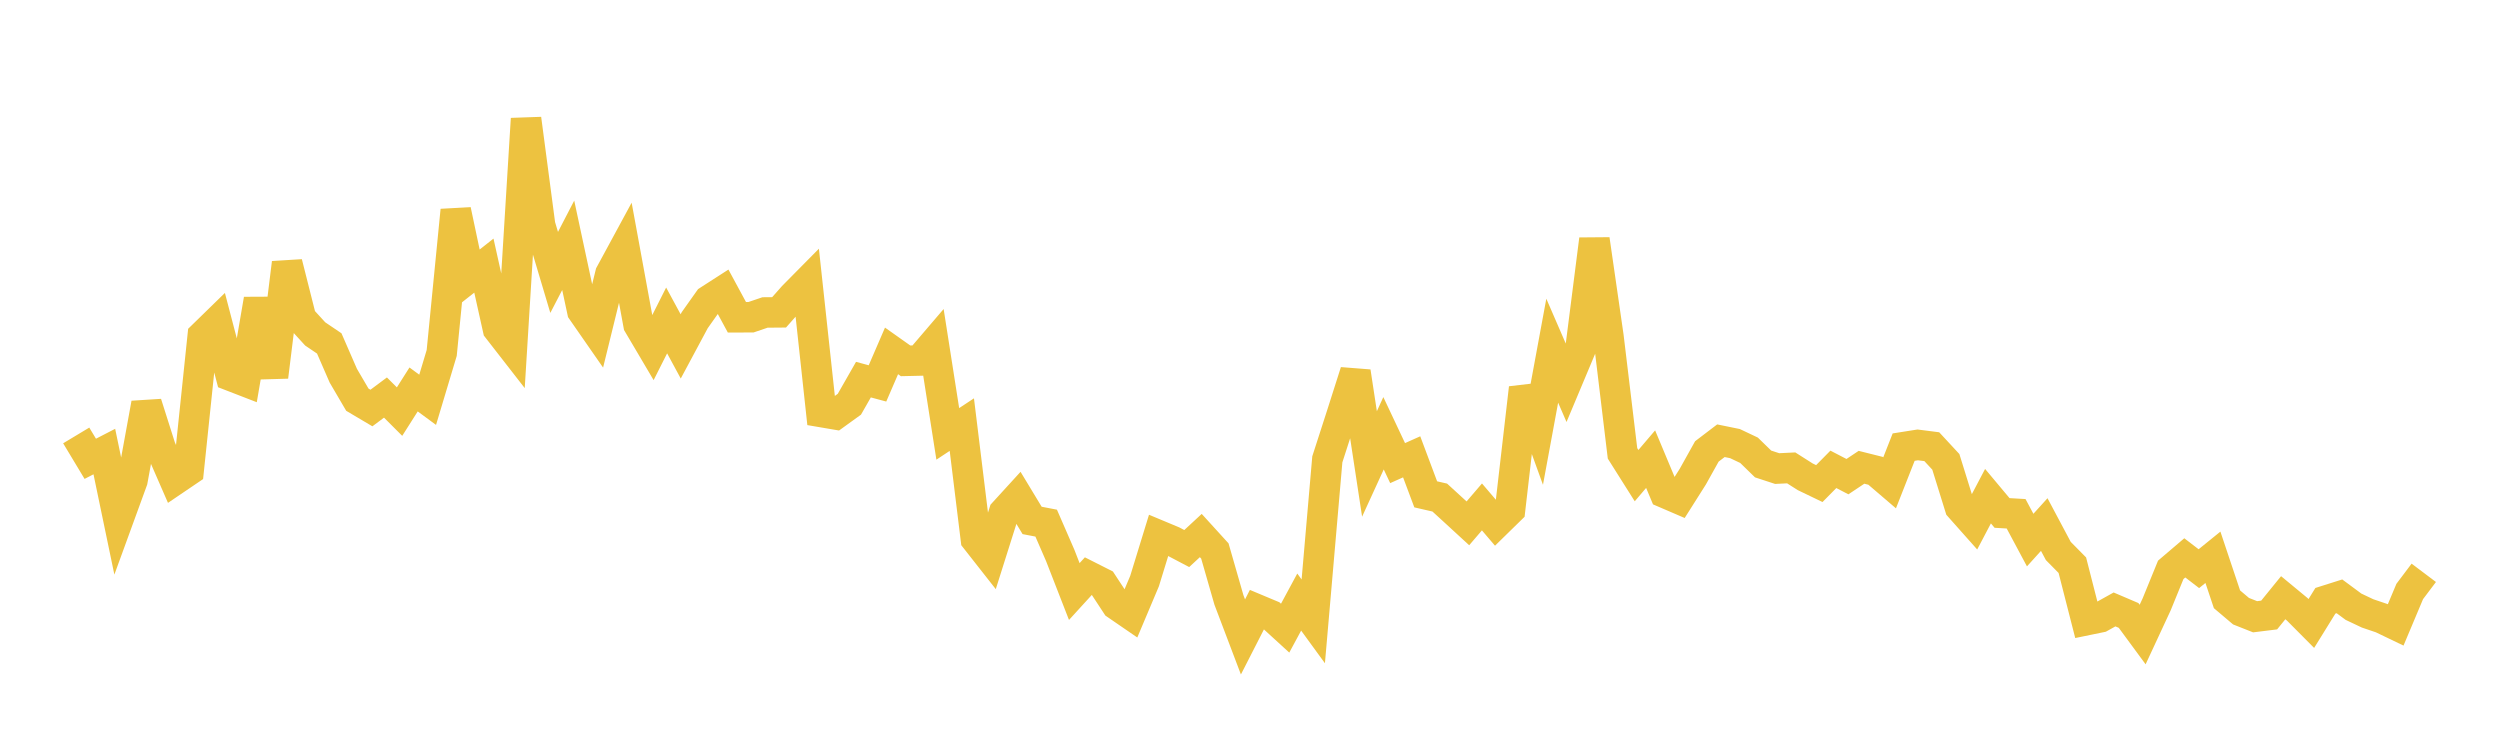 <svg width="164" height="48" xmlns="http://www.w3.org/2000/svg" xmlns:xlink="http://www.w3.org/1999/xlink"><path fill="none" stroke="rgb(237,194,64)" stroke-width="2" d="M5,28.565L5.922,30.098L6.844,29.622L7.766,34.052L8.689,31.52L9.611,26.466L10.533,29.371L11.455,31.485L12.377,30.86L13.299,22.032L14.222,21.132L15.144,24.655L16.066,25.012L16.988,19.639L17.91,24.719L18.832,17.246L19.754,20.897L20.677,21.905L21.599,22.529L22.521,24.646L23.443,26.22L24.365,26.766L25.287,26.079L26.21,27.002L27.132,25.548L28.054,26.227L28.976,23.154L29.898,13.795L30.82,18.153L31.743,17.424L32.665,21.572L33.587,22.757L34.509,7.794L35.431,14.778L36.353,17.87L37.275,16.092L38.198,20.397L39.12,21.724L40.042,17.968L40.964,16.266L41.886,21.291L42.808,22.852L43.731,21.021L44.653,22.723L45.575,21.003L46.497,19.701L47.419,19.108L48.341,20.813L49.263,20.811L50.186,20.498L51.108,20.49L52.03,19.448L52.952,18.515L53.874,27.028L54.796,27.185L55.719,26.518L56.641,24.904L57.563,25.152L58.485,23.019L59.407,23.671L60.329,23.65L61.251,22.572L62.174,28.463L63.096,27.854L64.018,35.367L64.94,36.541L65.862,33.622L66.784,32.613L67.707,34.14L68.629,34.317L69.551,36.437L70.473,38.805L71.395,37.795L72.317,38.261L73.24,39.668L74.162,40.301L75.084,38.116L76.006,35.115L76.928,35.5L77.85,35.985L78.772,35.131L79.695,36.145L80.617,39.353L81.539,41.783L82.461,39.978L83.383,40.364L84.305,41.207L85.228,39.496L86.15,40.761L87.072,30.134L87.994,27.277L88.916,24.385L89.838,30.435L90.76,28.422L91.683,30.38L92.605,29.968L93.527,32.429L94.449,32.64L95.371,33.484L96.293,34.331L97.216,33.254L98.138,34.335L99.06,33.433L99.982,25.453L100.904,27.998L101.826,23.004L102.749,25.134L103.671,22.937L104.593,15.702L105.515,22.084L106.437,29.741L107.359,31.202L108.281,30.12L109.204,32.328L110.126,32.725L111.048,31.268L111.97,29.614L112.892,28.912L113.814,29.1L114.737,29.538L115.659,30.436L116.581,30.738L117.503,30.693L118.425,31.279L119.347,31.723L120.269,30.789L121.192,31.268L122.114,30.654L123.036,30.885L123.958,31.674L124.88,29.331L125.802,29.185L126.725,29.303L127.647,30.298L128.569,33.265L129.491,34.302L130.413,32.548L131.335,33.65L132.257,33.704L133.18,35.43L134.102,34.41L135.024,36.143L135.946,37.077L136.868,40.683L137.79,40.493L138.713,39.979L139.635,40.373L140.557,41.626L141.479,39.641L142.401,37.382L143.323,36.596L144.246,37.305L145.168,36.558L146.09,39.313L147.012,40.094L147.934,40.459L148.856,40.345L149.778,39.21L150.701,39.973L151.623,40.901L152.545,39.411L153.467,39.119L154.389,39.801L155.311,40.238L156.234,40.551L157.156,40.994L158.078,38.801L159,37.577"></path></svg>
